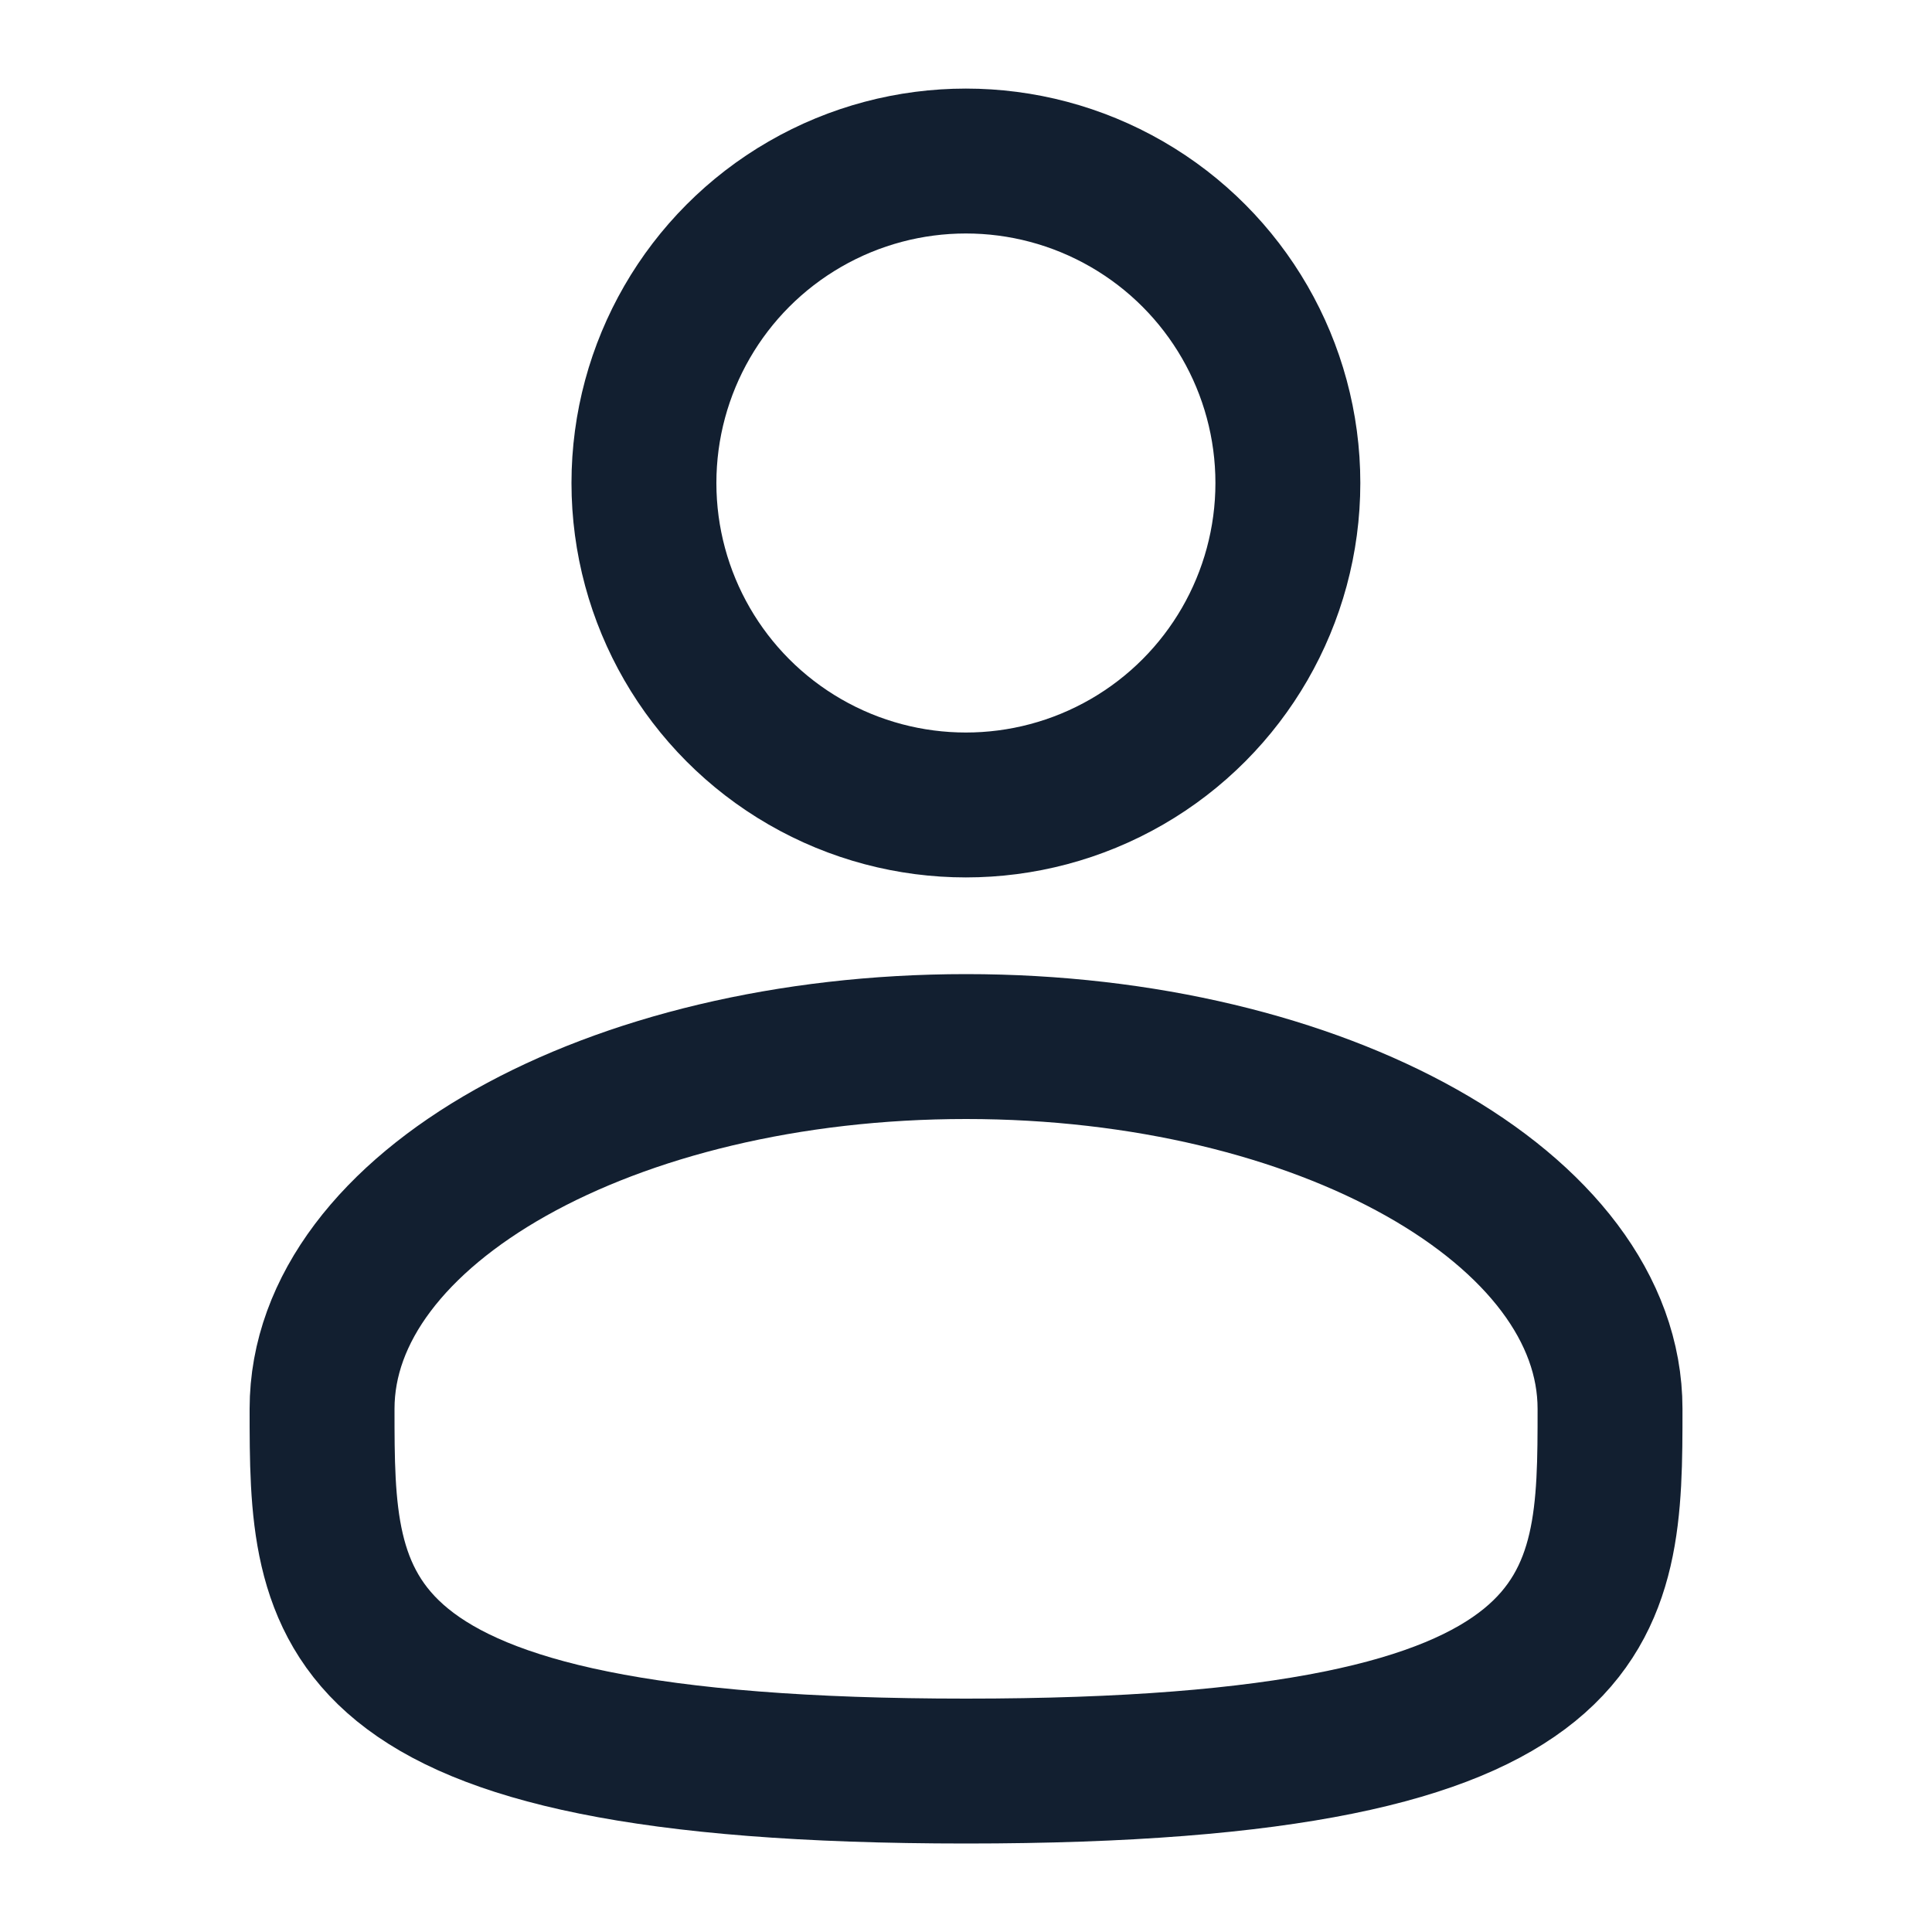 <svg width="20" height="20" viewBox="0 0 20 20" fill="none" xmlns="http://www.w3.org/2000/svg">
<circle cx="9.999" cy="5" r="3.333" stroke="#121F30" stroke-width="1.5"/>
<path d="M16.667 14.584C16.667 16.655 16.667 18.334 10.001 18.334C3.334 18.334 3.334 16.655 3.334 14.584C3.334 12.512 6.319 10.834 10.001 10.834C13.682 10.834 16.667 12.512 16.667 14.584Z" stroke="#121F30" stroke-width="1.5"/>
</svg>
